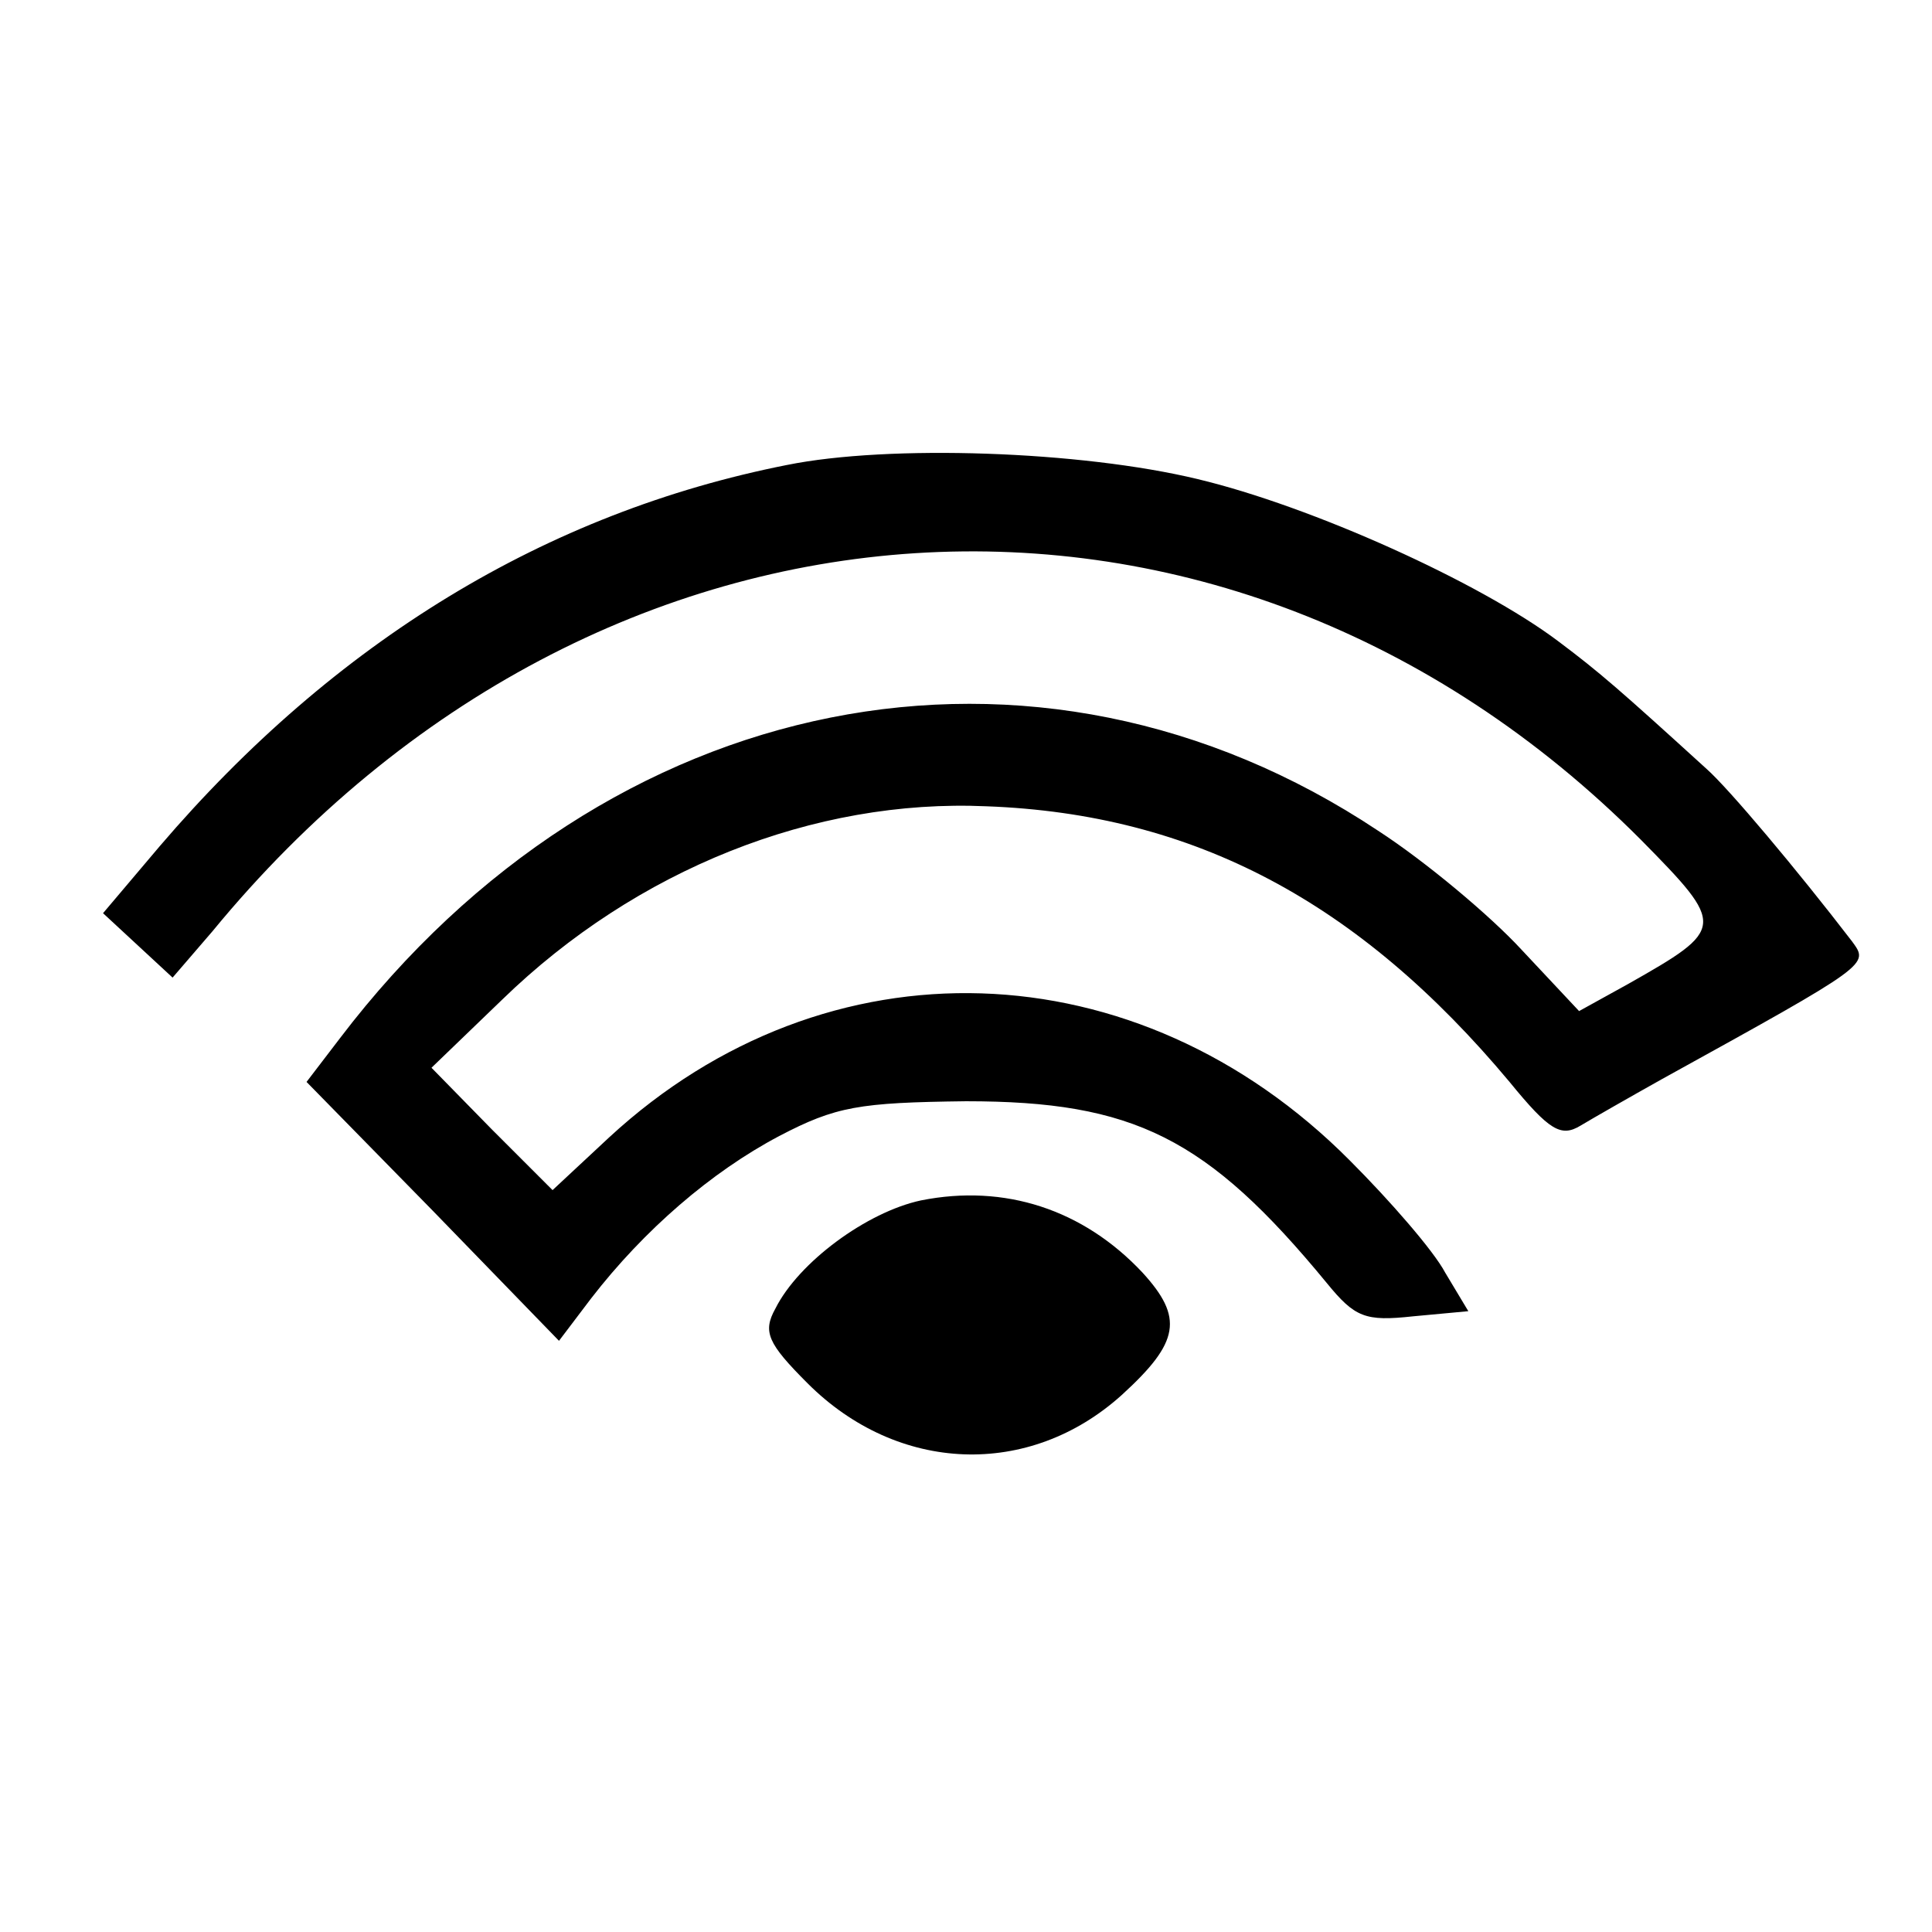 <?xml version="1.0" standalone="no"?>
<!DOCTYPE svg PUBLIC "-//W3C//DTD SVG 20010904//EN"
 "http://www.w3.org/TR/2001/REC-SVG-20010904/DTD/svg10.dtd">
<svg version="1.0" xmlns="http://www.w3.org/2000/svg"
 width="150pt" height="150pt" viewBox="0 0 150 150"
 preserveAspectRatio="xMidYMid meet">
<g transform="translate(0,150) scale(0.1,-0.1)"
fill="#000000" stroke="none">
<path d="M611 1139 c-187 -37 -351 -137 -487 -296 l-44 -52 27 -25 27 -25 31
36 c299 364 786 395 1109 71 66 -67 66 -69 -10 -112 l-38 -21 -45 48 c-24 26
-74 68 -111 92 -266 177 -599 111 -806 -161 l-26 -34 98 -100 98 -101 25 33
c41 53 93 98 146 126 44 23 62 26 145 27 130 0 187 -28 280 -141 22 -27 30
-30 67 -26 l43 4 -18 30 c-9 17 -43 56 -74 87 -165 166 -406 174 -575 18 l-44
-41 -47 47 -47 48 55 53 c104 101 242 156 376 150 161 -6 289 -74 406 -214 31
-38 40 -43 55 -34 10 6 38 22 63 36 163 90 161 89 148 107 -43 56 -96 119
-113 134 -67 61 -83 75 -115 99 -61 46 -192 105 -280 126 -91 22 -240 27 -319
11z"/>
<path d="M715 568 c-42 -9 -95 -48 -113 -84 -10 -18 -6 -27 25 -58 70 -70 172
-74 244 -9 45 41 48 60 16 95 -46 49 -107 69 -172 56z"/>
</g>
</svg>
